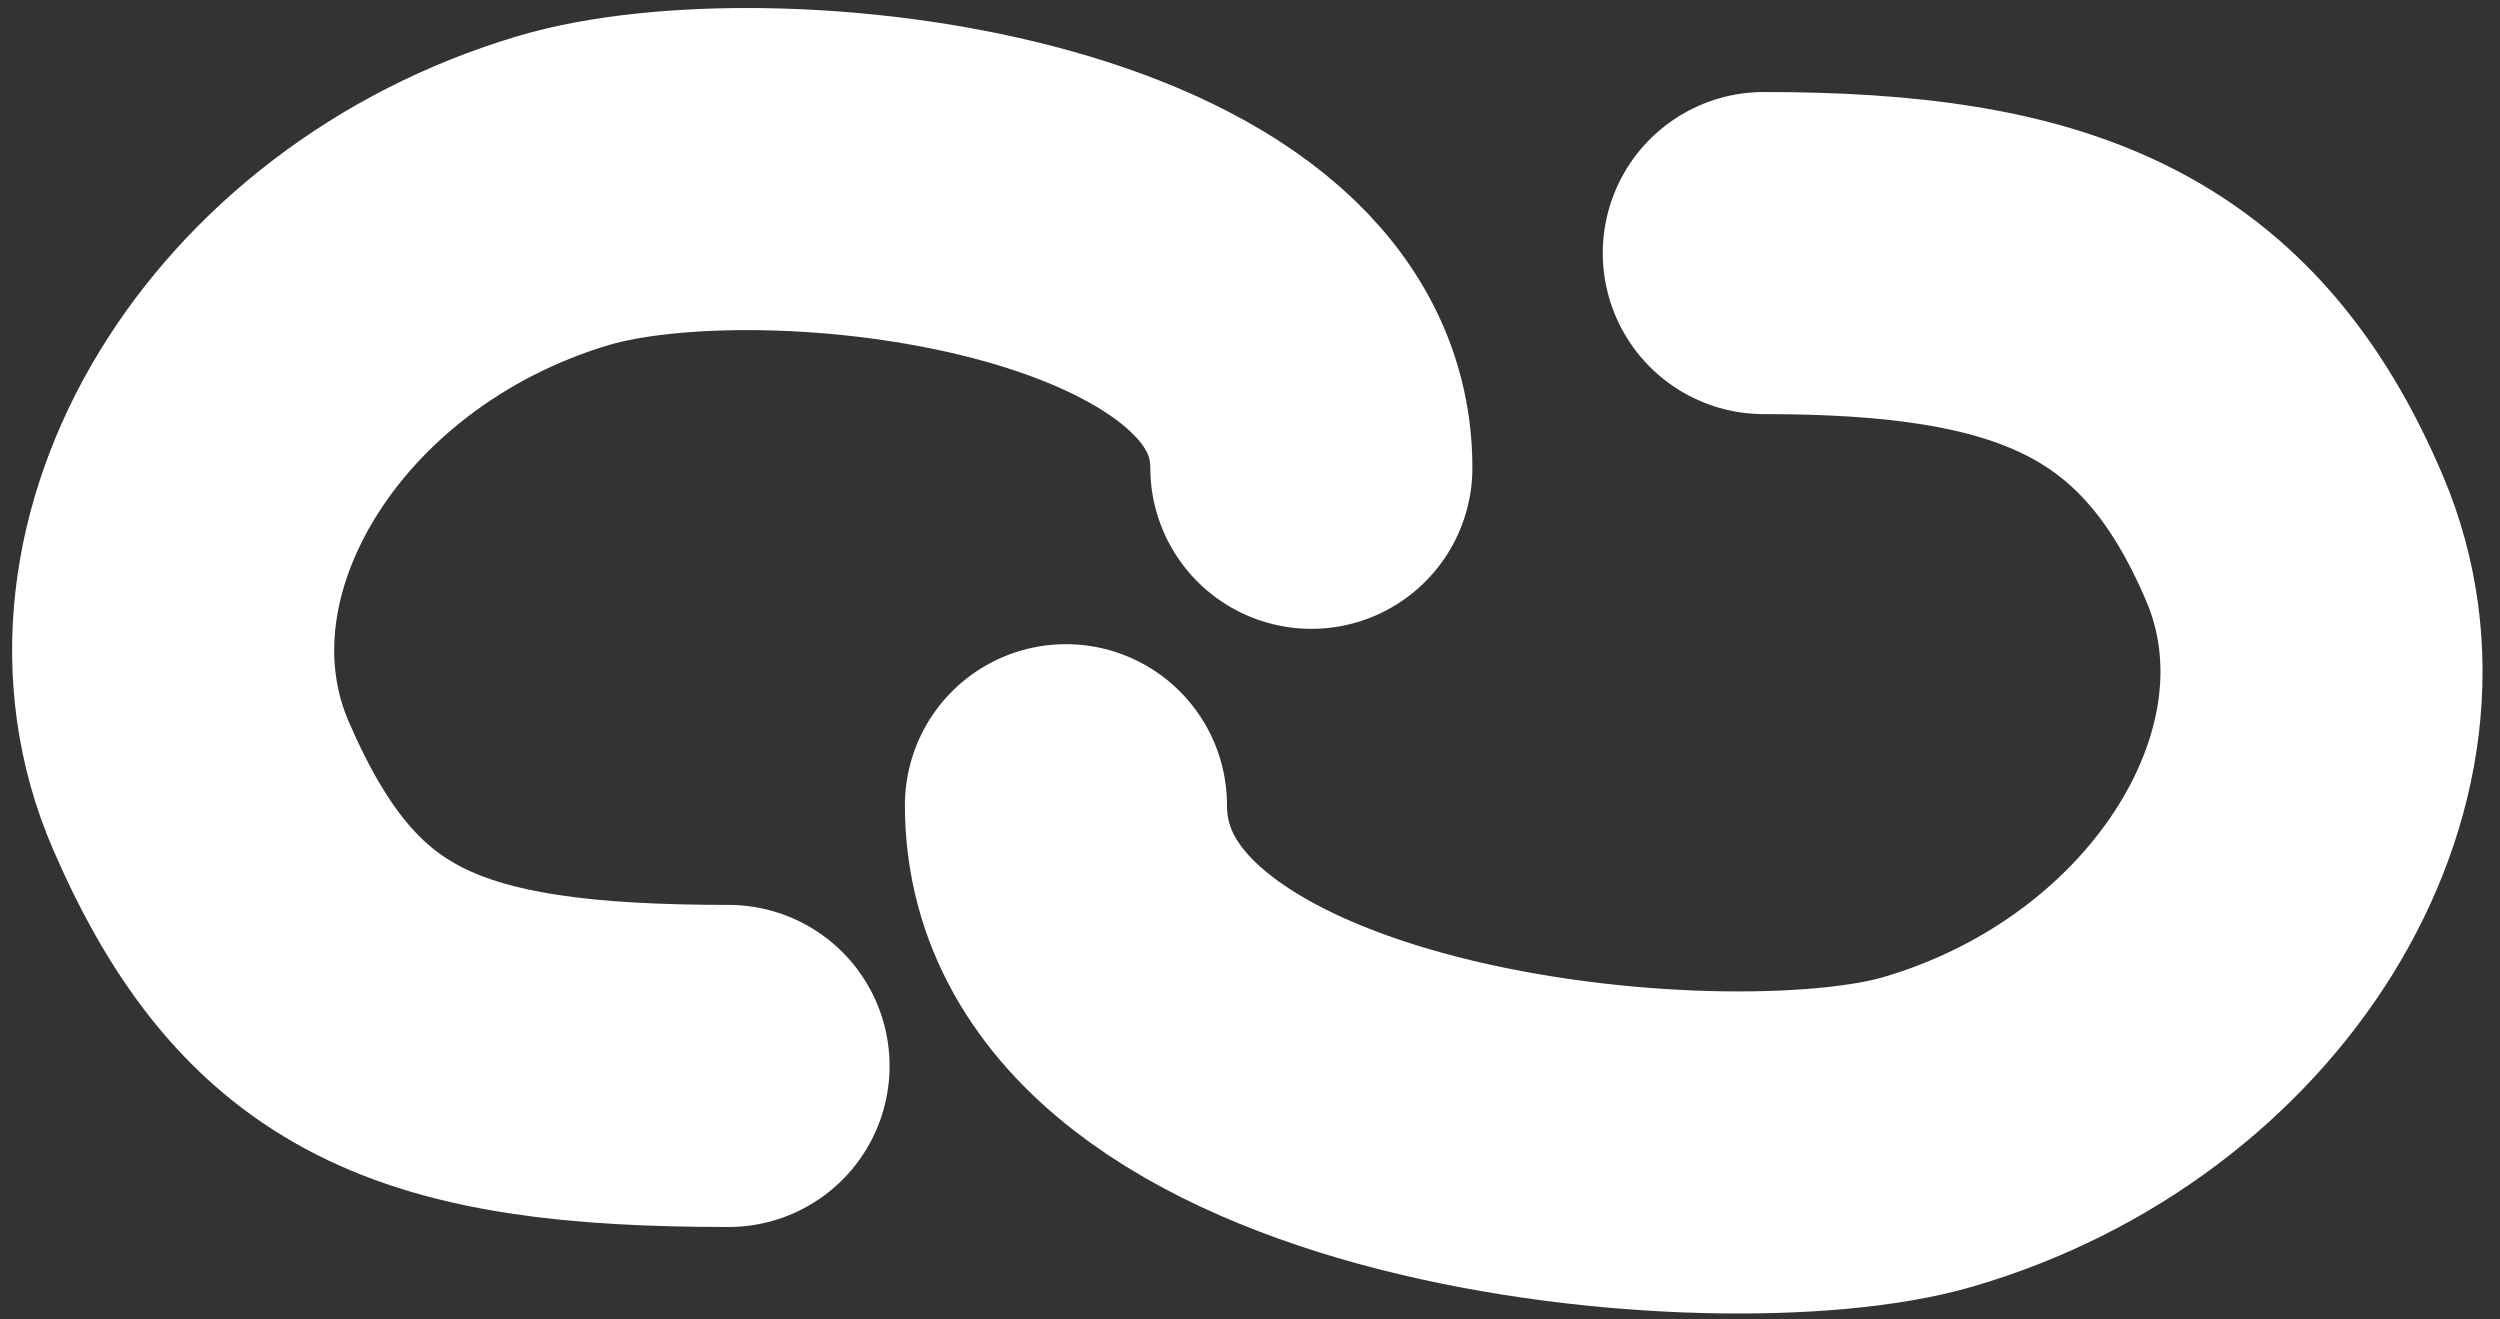 <svg width="163" height="86" viewBox="0 0 163 86" fill="none" xmlns="http://www.w3.org/2000/svg">
<rect x="0" y="0" width="163" height="86" fill="#333333" stroke="none"/>
<path d="M69.5 52.5C69.5 73.807 112.317 77.694 125.671 73.807C144.551 68.312 155.913 49.971 149.616 35.126C143.319 20.281 133 16.5 115 16.5" stroke="white" stroke-width="21" stroke-linecap="round"/>
<path d="M85.5 30.5C85.5 12.425 50.049 8.461 36.728 12.425C17.894 18.029 6.687 36.435 13.11 51.243C19.532 66.051 28 69.5 47.5 69.5" stroke="white" stroke-width="21" stroke-linecap="round"/>
</svg>
